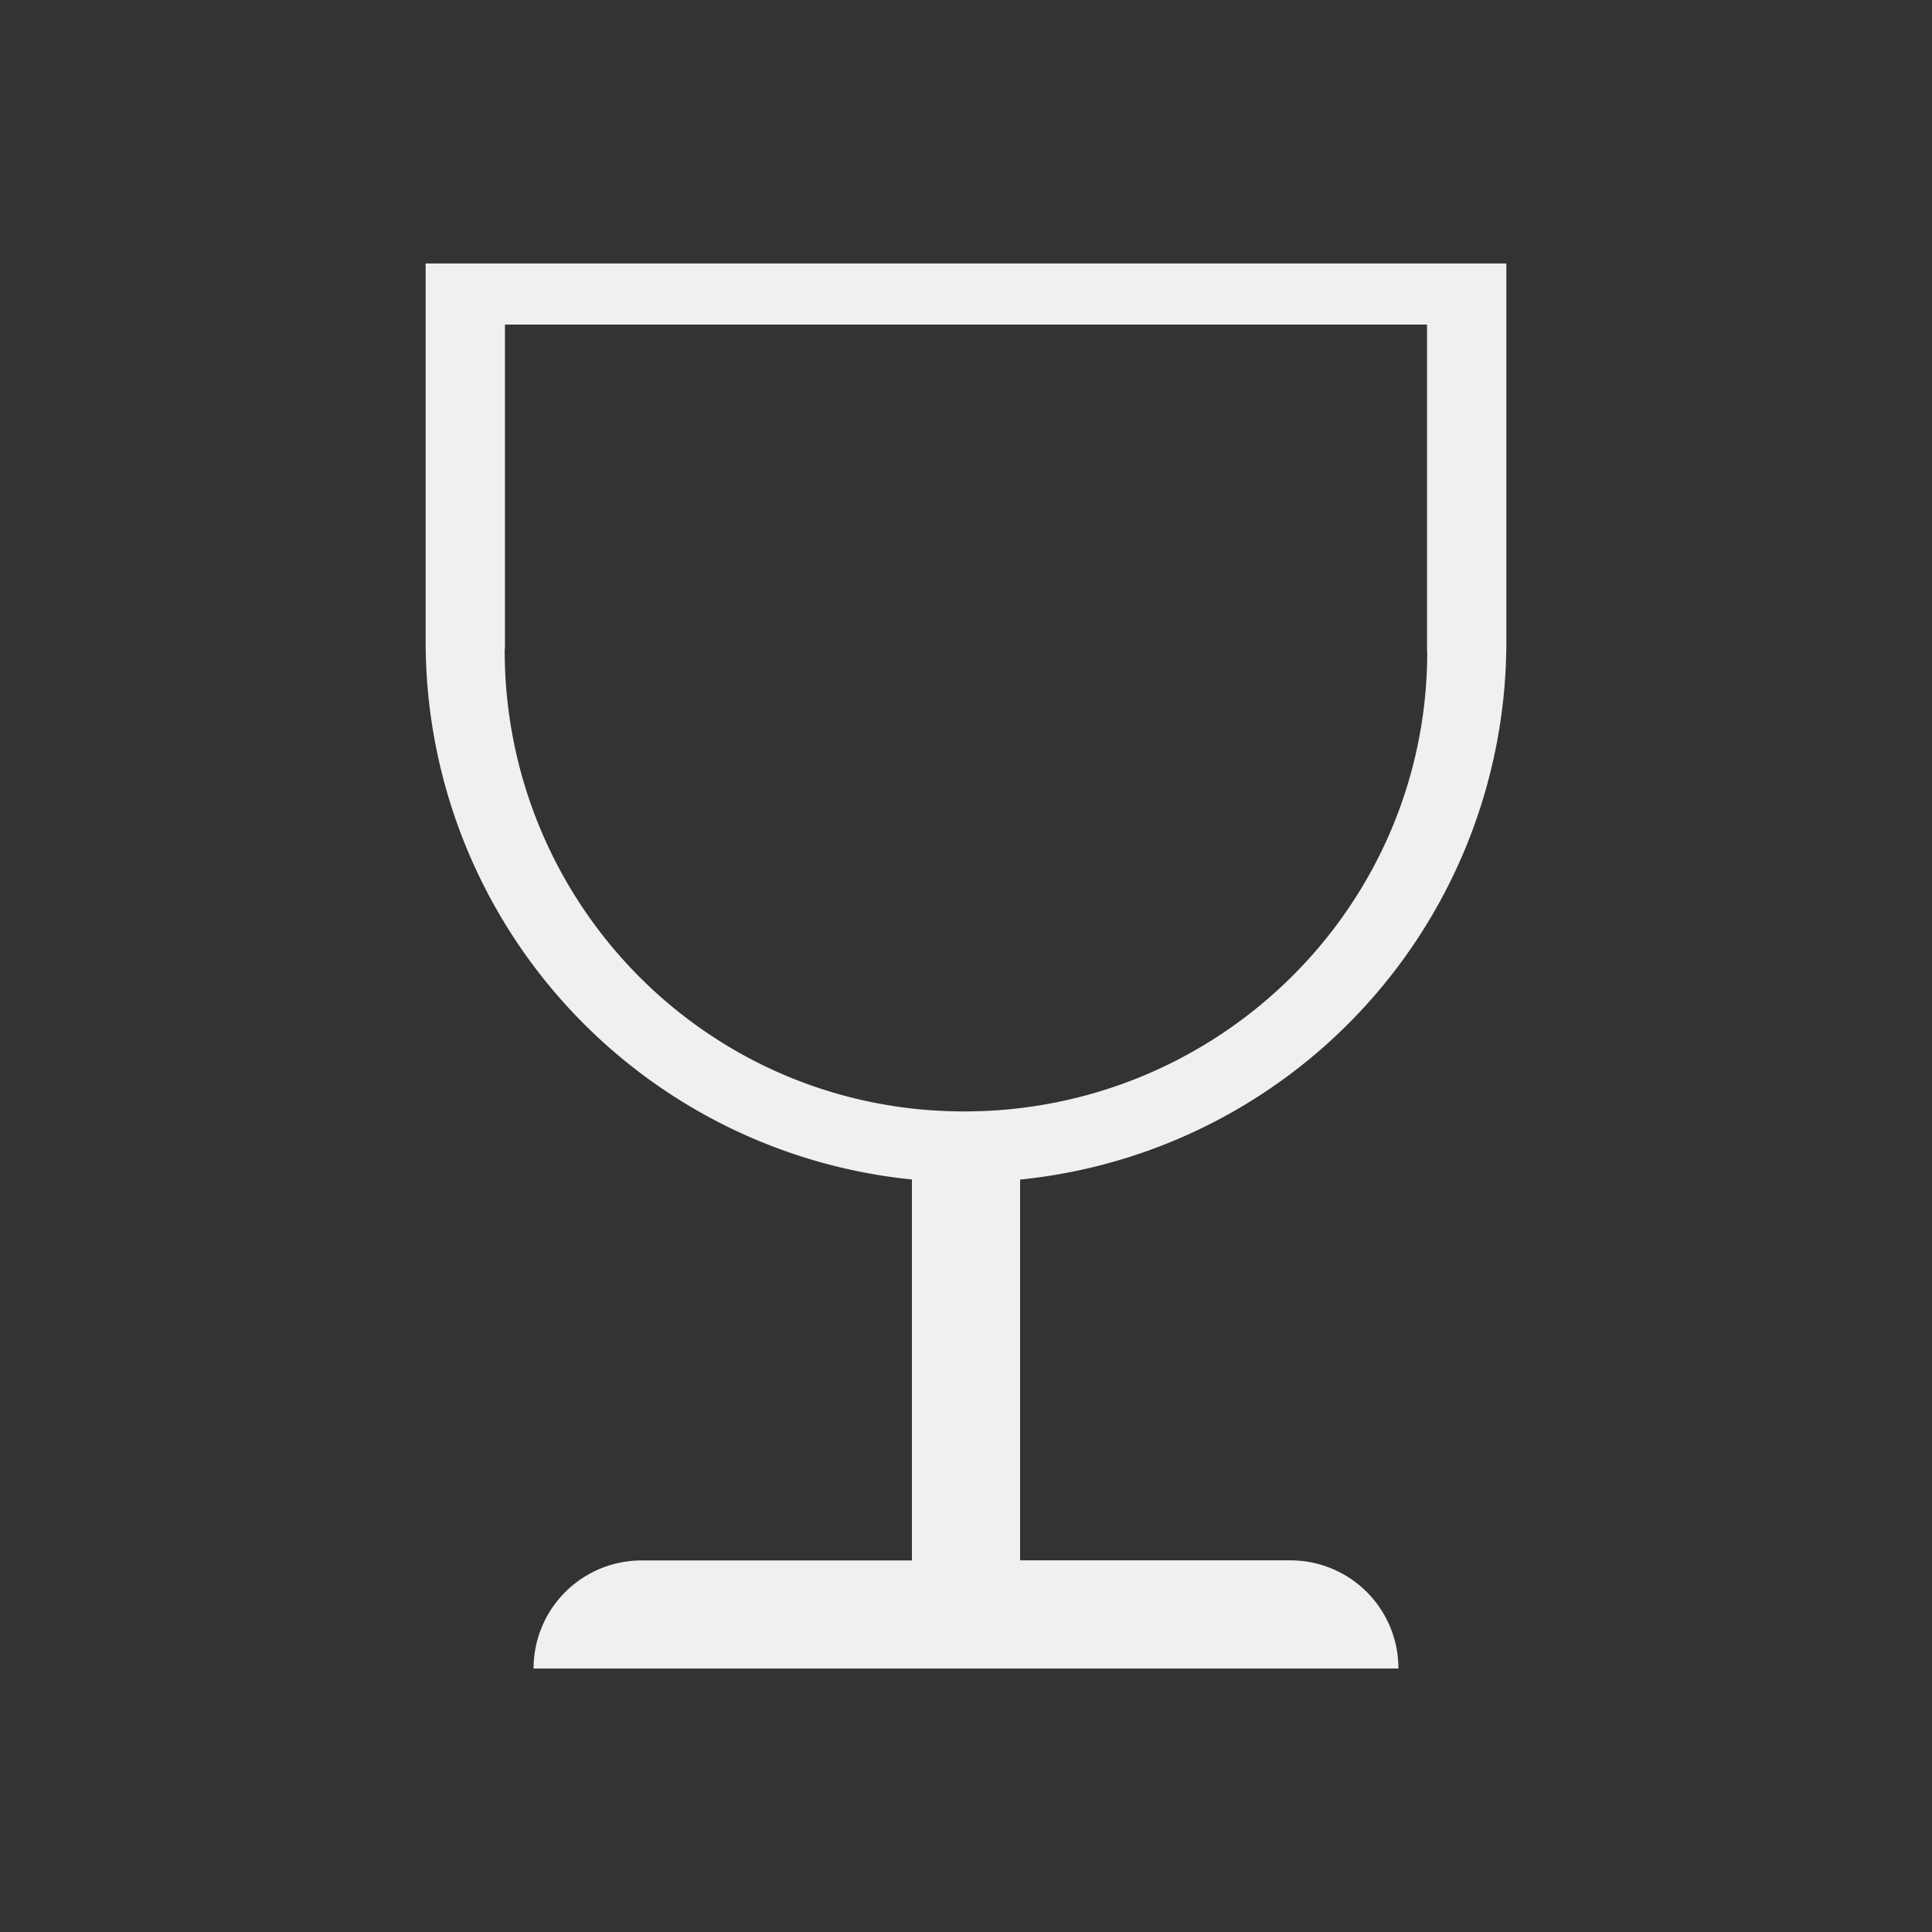 <svg xmlns="http://www.w3.org/2000/svg" viewBox="0 0 22 22" id="svg6">
  <rect x="0" y="0" width="22" height="22" fill="#333333" stroke="none"/>
  <defs id="defs3051">
    <style type="text/css" id="current-color-scheme">
      .ColorScheme-Text {
        color:#eff0f1
      }
      </style>
  </defs>
    <path
       style="fill:currentColor;fill-opacity:1;stroke:none" 
       d="M4.847 3v4.308a6.154 6.154 0 0 0 5.537 6.123v4.338H7.308A1.23 1.23 0 0 0 6.076 19h9.848a1.23 1.23 0 0 0-1.232-1.232h-3.076v-4.336a6.154 6.154 0 0 0 5.537-6.124V3H4.848zm.902.696H16.25v3.707l.002.02c0 2.891-2.362 5.233-5.273 5.233-2.912 0-5.232-2.362-5.232-5.253l.002-.02H5.75V3.695z"
       class="ColorScheme-Text" />
</svg>
